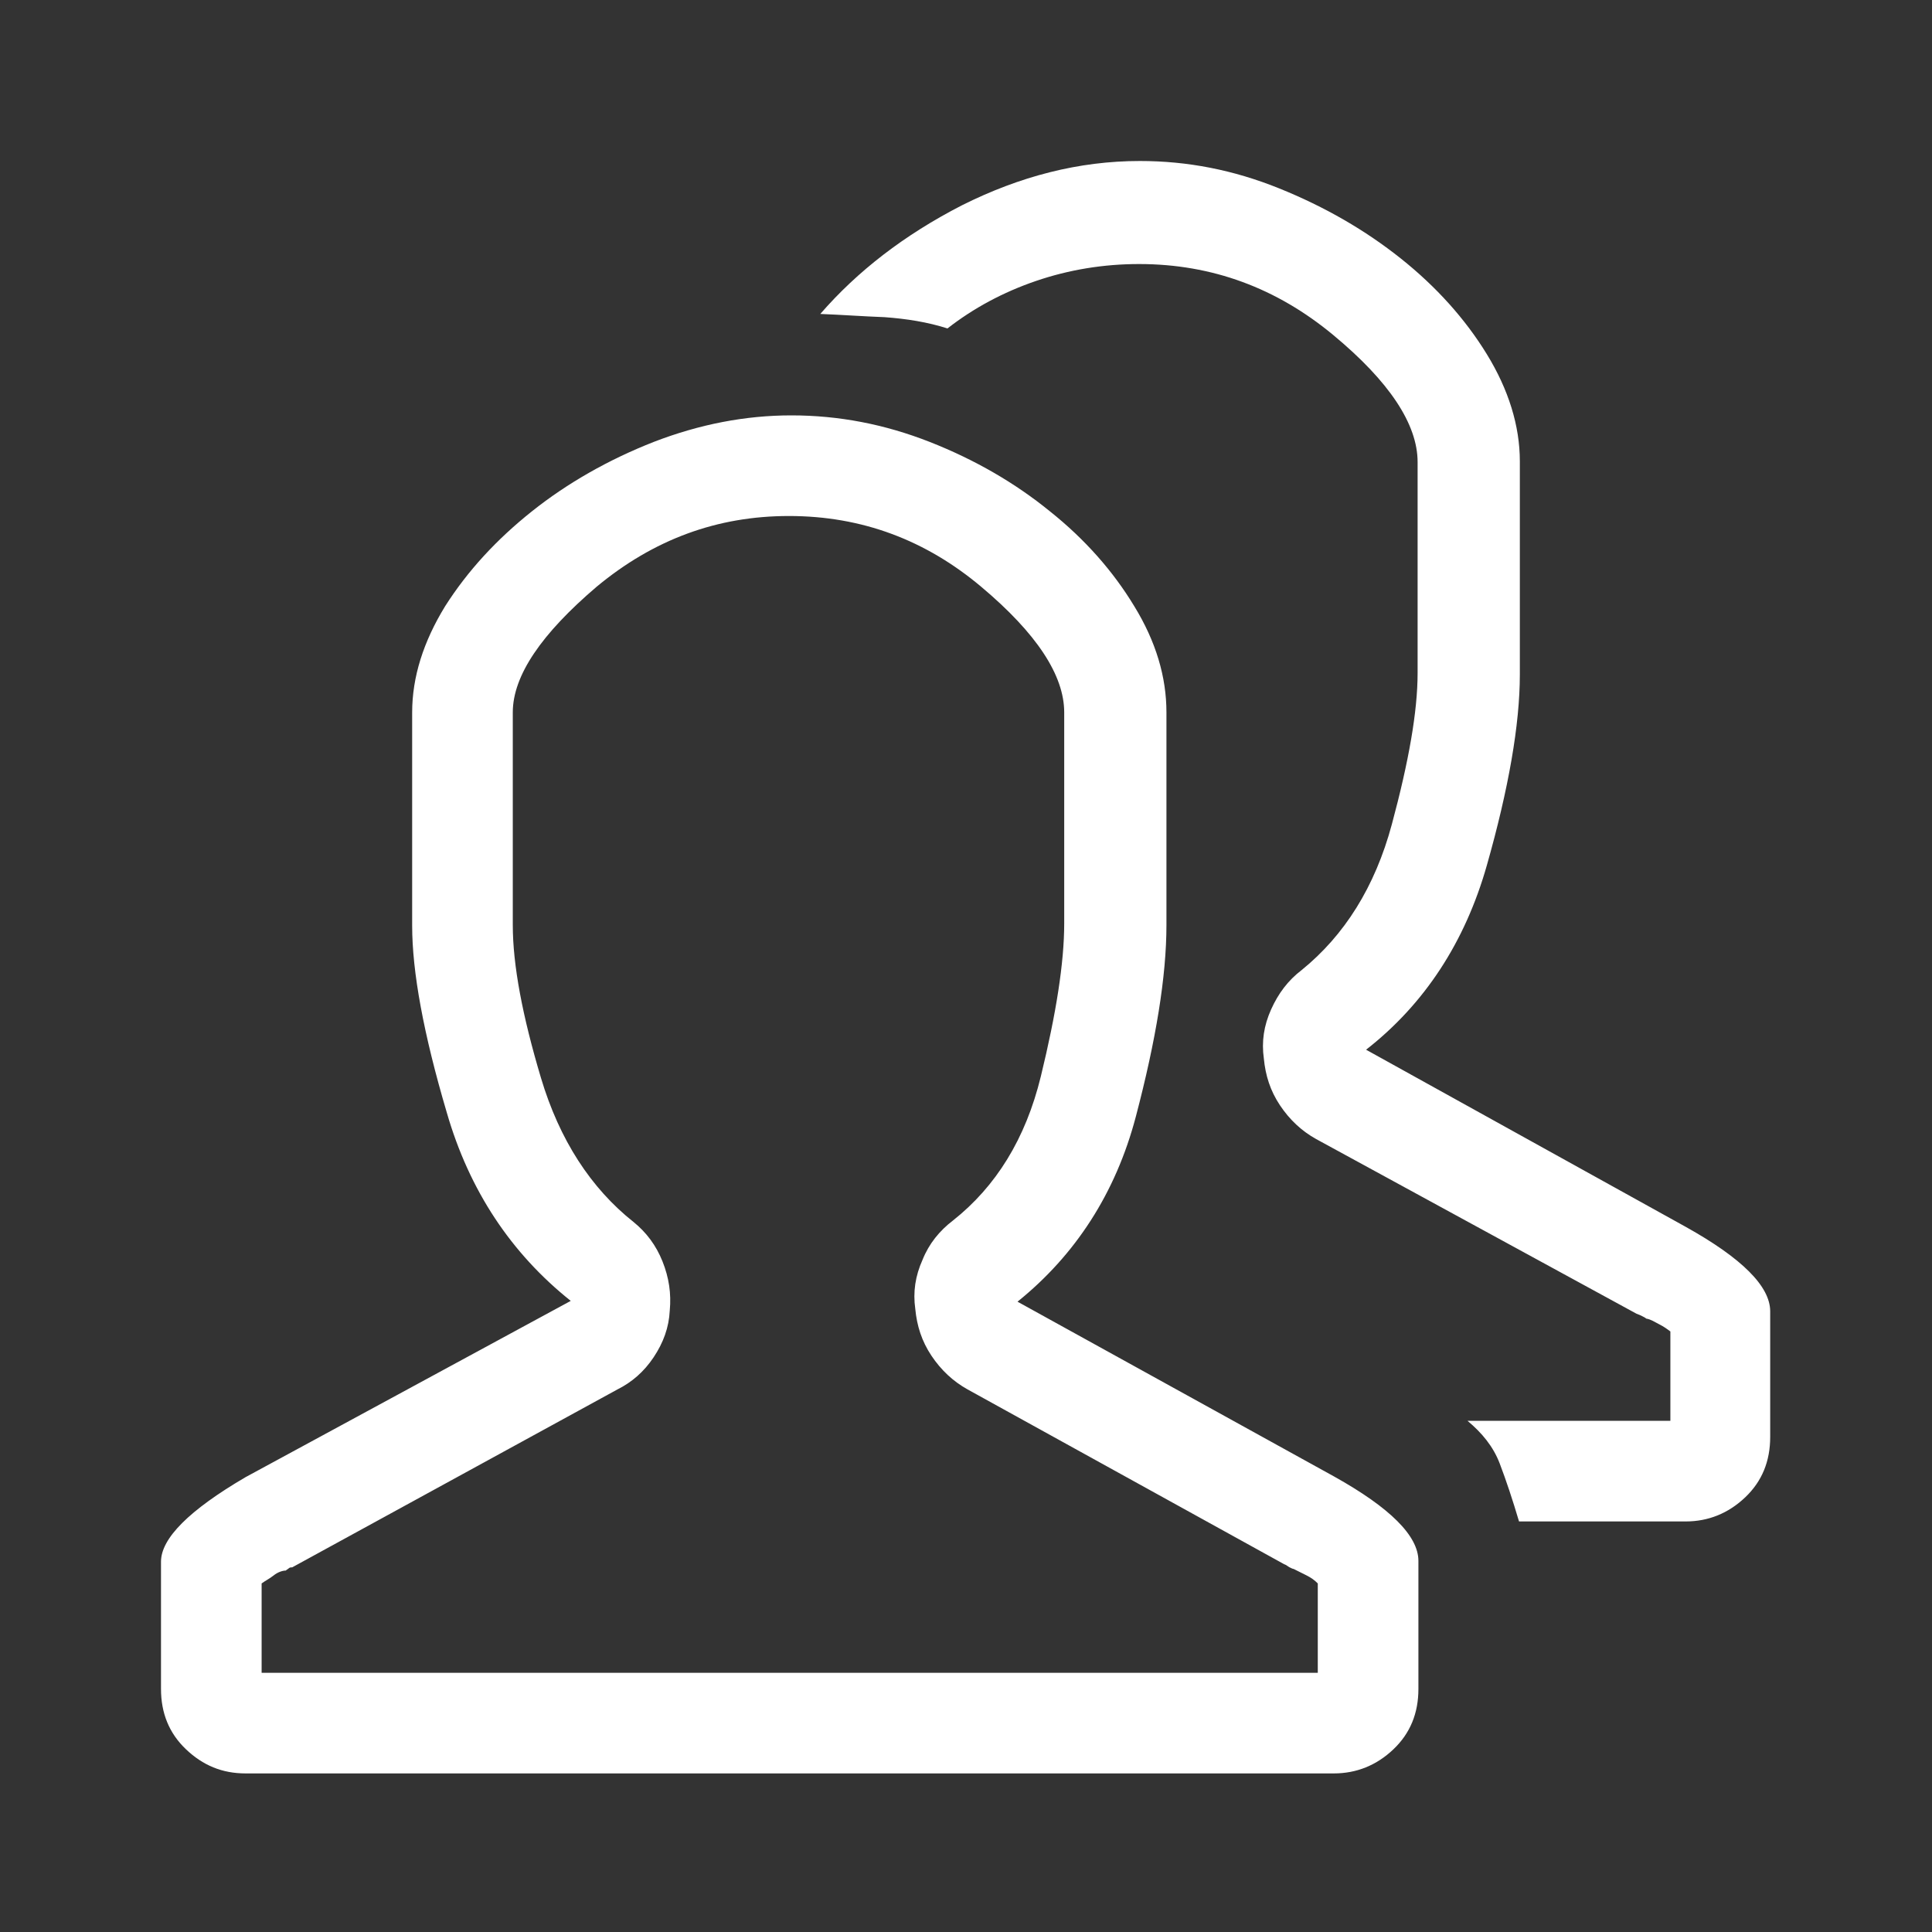 <svg xmlns="http://www.w3.org/2000/svg" width="24" height="24" viewBox="0 0 24 24">
  <rect x="0" y="0" width="24" height="24" fill="#333333" stroke="none"/>
  <path fill="#FFF" d="M14.57,16.34 C15.27,16.73 15.62,17.08 15.62,17.39 L15.62,18.98 C15.62,19.28 15.52,19.53 15.31,19.73 C15.1,19.93 14.85,20.03 14.57,20.03 L1.05,20.03 C0.76,20.03 0.52,19.93 0.31,19.73 C0.1,19.53 0,19.28 0,18.98 L0,17.4 C0,17.11 0.35,16.76 1.05,16.35 L5.09,14.16 C4.35,13.57 3.83,12.79 3.55,11.82 C3.26,10.84 3.12,10.07 3.12,9.5 L3.12,6.85 C3.12,6.41 3.26,5.97 3.53,5.53 C3.81,5.09 4.17,4.7 4.61,4.35 C5.05,4 5.56,3.71 6.12,3.49 C6.69,3.27 7.26,3.16 7.83,3.16 C8.42,3.16 8.99,3.27 9.55,3.49 C10.11,3.71 10.61,4 11.04,4.35 C11.48,4.7 11.83,5.1 12.09,5.53 C12.36,5.97 12.49,6.41 12.49,6.85 L12.49,9.49 C12.49,10.13 12.36,10.92 12.11,11.87 C11.86,12.82 11.36,13.59 10.64,14.17 L14.57,16.34 Z M14.37,18.78 L14.37,17.67 C14.33,17.63 14.29,17.6 14.23,17.57 C14.17,17.54 14.13,17.52 14.07,17.49 C14.06,17.49 14.04,17.48 14.02,17.47 C14,17.46 13.98,17.44 13.95,17.43 L10.02,15.26 C9.84,15.16 9.69,15.02 9.57,14.84 C9.45,14.66 9.39,14.47 9.37,14.26 C9.34,14.05 9.37,13.85 9.46,13.65 C9.54,13.45 9.67,13.29 9.84,13.16 C10.37,12.74 10.74,12.15 10.93,11.37 C11.12,10.59 11.22,9.96 11.22,9.47 L11.22,6.85 C11.22,6.39 10.88,5.87 10.19,5.29 C9.5,4.71 8.71,4.41 7.8,4.41 C6.91,4.41 6.12,4.7 5.41,5.29 C4.73,5.87 4.37,6.39 4.37,6.85 L4.37,9.49 C4.37,9.99 4.49,10.62 4.72,11.39 C4.95,12.16 5.34,12.76 5.87,13.18 C6.03,13.31 6.15,13.47 6.23,13.67 C6.31,13.87 6.34,14.07 6.32,14.28 C6.31,14.49 6.24,14.68 6.12,14.86 C6,15.04 5.85,15.17 5.67,15.26 L1.63,17.47 C1.62,17.47 1.6,17.47 1.59,17.48 C1.58,17.49 1.56,17.5 1.55,17.51 C1.51,17.51 1.45,17.53 1.4,17.57 C1.35,17.61 1.29,17.64 1.25,17.67 L1.25,18.78 L14.37,18.78 Z M18.94,13.24 C19.64,13.63 19.99,13.98 19.99,14.29 L19.99,15.85 C19.99,16.15 19.89,16.4 19.68,16.6 C19.47,16.8 19.22,16.9 18.94,16.9 L16.87,16.9 C16.79,16.63 16.71,16.39 16.63,16.18 C16.55,15.97 16.41,15.8 16.23,15.65 L18.75,15.65 L18.75,14.54 C18.71,14.51 18.67,14.48 18.61,14.45 C18.55,14.42 18.51,14.39 18.45,14.38 C18.44,14.37 18.42,14.36 18.4,14.35 C18.38,14.34 18.36,14.33 18.33,14.32 L14.35,12.15 C14.17,12.05 14.02,11.91 13.9,11.73 C13.78,11.55 13.72,11.36 13.7,11.15 C13.67,10.94 13.7,10.74 13.79,10.54 C13.88,10.34 14,10.18 14.17,10.05 C14.7,9.62 15.08,9.02 15.29,8.24 C15.5,7.46 15.61,6.84 15.61,6.36 L15.61,3.74 C15.61,3.27 15.26,2.74 14.56,2.16 C13.86,1.58 13.06,1.28 12.15,1.28 C11.71,1.28 11.28,1.35 10.87,1.49 C10.46,1.63 10.09,1.83 9.77,2.08 C9.52,2 9.26,1.96 8.99,1.94 C8.72,1.93 8.45,1.91 8.19,1.9 C8.65,1.37 9.23,0.92 9.95,0.55 C10.67,0.19 11.4,0 12.16,0 C12.75,0 13.32,0.11 13.89,0.34 C14.46,0.57 14.96,0.86 15.4,1.21 C15.84,1.56 16.2,1.96 16.47,2.4 C16.74,2.84 16.88,3.29 16.88,3.73 L16.88,6.38 C16.88,7 16.74,7.8 16.47,8.75 C16.2,9.7 15.7,10.47 14.97,11.04 L18.94,13.24 Z" transform="translate(2 2)"/>
</svg>
